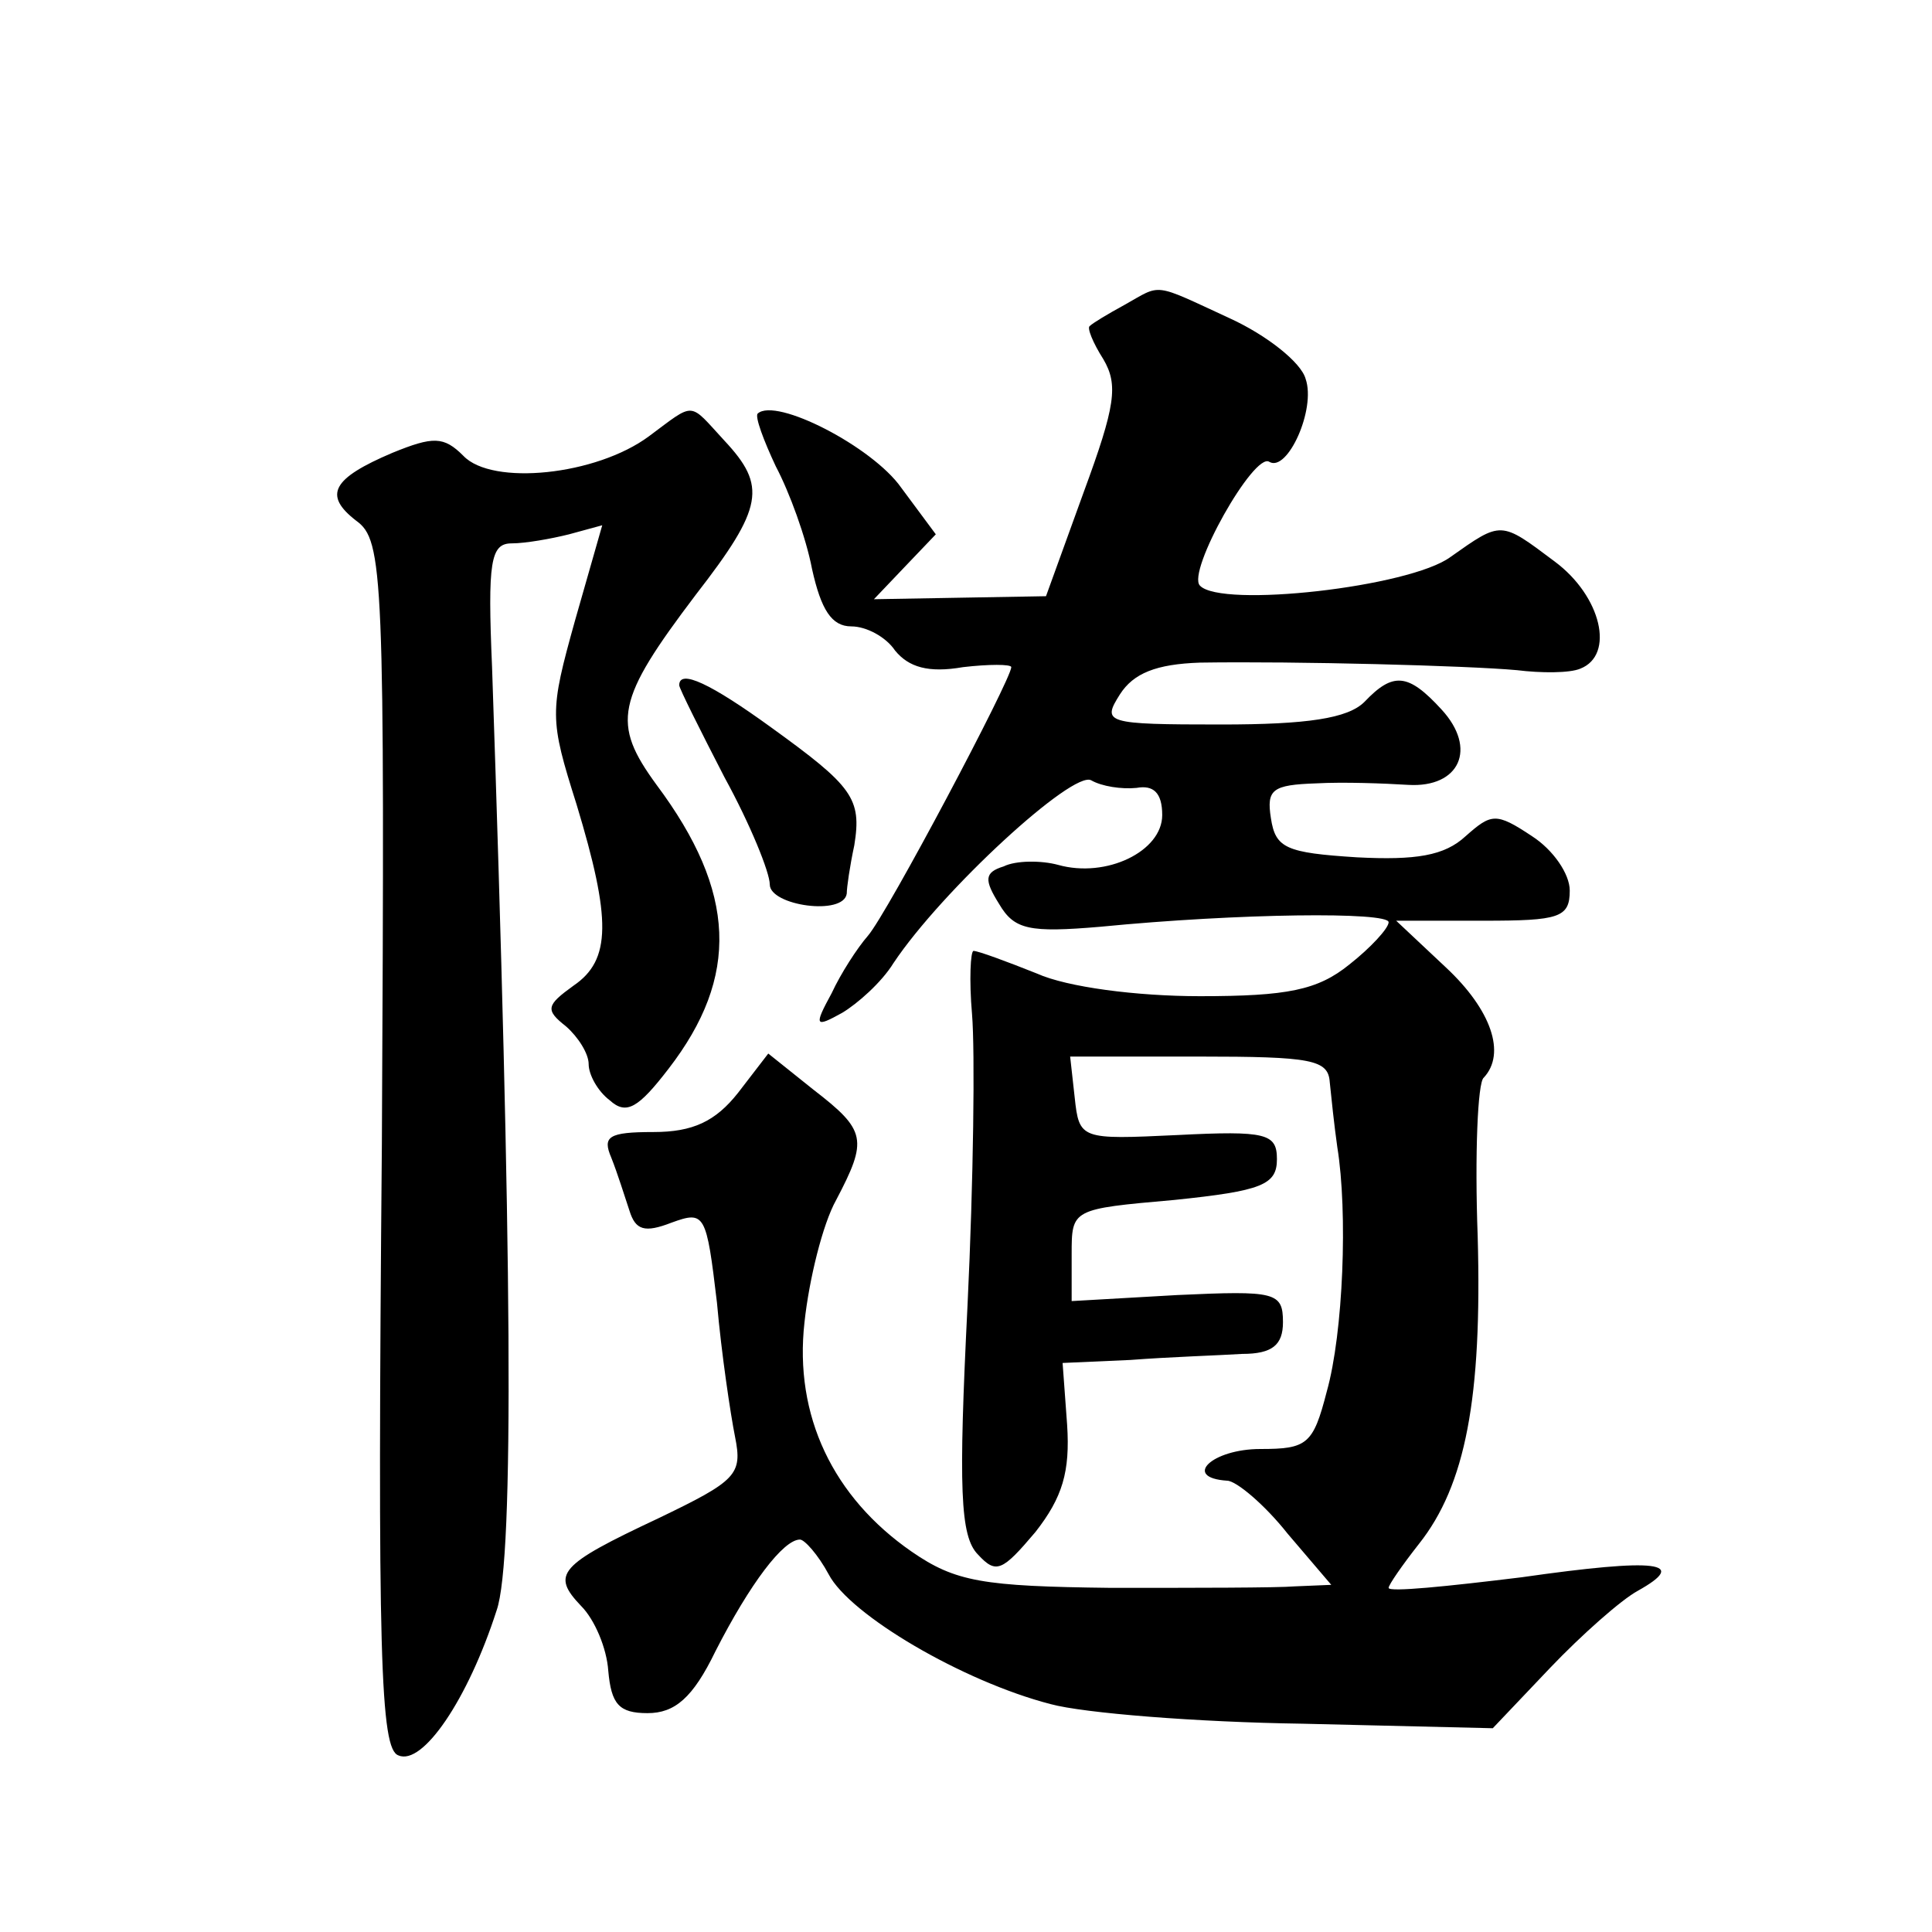 <?xml version="1.0" standalone="no"?>
<!DOCTYPE svg PUBLIC "-//W3C//DTD SVG 20010904//EN"
 "http://www.w3.org/TR/2001/REC-SVG-20010904/DTD/svg10.dtd">
<svg version="1.0" xmlns="http://www.w3.org/2000/svg"
 width="128pt" height="128pt" viewBox="0 0 128 128"
 preserveAspectRatio="xMidYMid meet">
<g transform="translate(0,128) scale(0.1,-0.1)"
fill="#0" stroke="none">
<path d="M745 1078 c-11 -6 -21 -12 -23 -14 -2 -1 2 -11 9 -22 10 -17 8 -31 -13
-88 l-25 -69 -57 -1 -57 -1 20 21 21 22 -23 31 c-19 27 -83 60 -95 49 -2 -2 4 -18
12 -35 9 -17 20 -47 24 -68 6 -27 13 -38 26 -38 10 0 23 -7 29 -16 9 -11 22 -15
45 -11 17 2 32 2 32 0 0 -8 -82 -163 -95 -178 -7 -8 -18 -25 -24 -38 -12 -22 -11
-23 7 -13 10 6 26 20 34 33 32 48 119 128 131 121 7 -4 20 -6 30 -5 11 2 17 -3
17 -18 0 -24 -37 -42 -69 -33 -11 3 -28 3 -36 -1 -13 -4 -13 -9 -3 -25 10 -17 20
-19 67 -15 92 9 191 10 191 3 0 -4 -12 -17 -26 -28 -21 -17 -41 -21 -99 -21 -42
0 -88 6 -108 15 -20 8 -39 15 -42 15 -2 0 -3 -19 -1 -42 2 -24 1 -110 -3 -193 -6
-121 -5 -153 7 -165 12 -13 16 -11 38 15 18 23 23 40 21 71 l-3 41 45 2 c26 2 58
3 74 4 20 0 27 6 27 21 0 20 -5 21 -70 18 l-70 -4 0 31 c0 30 0 30 68 36 58 6 68
10 68 27 0 17 -7 19 -66 16 -64 -3 -65 -3 -68 25 l-3 27 85 0 c75 0 86 -2 87 -17
1 -10 3 -29 5 -43 7 -43 4 -123 -7 -162 -9 -35 -13 -38 -44 -38 -32 0 -52 -19 -22
-21 6 0 25 -16 40 -35 l29 -34 -24 -1 c-12 -1 -67 -1 -122 -1 -85 1 -103 4 -132
24 -52 36 -78 90 -71 152 3 28 12 65 21 81 21 40 20 46 -15 73 l-30 24 -20 -26
c-15 -19 -30 -26 -56 -26 -30 0 -34 -3 -28 -17 4 -10 9 -26 12 -35 4 -13 10 -15
28 -8 22 8 23 6 30 -53 3 -34 9 -74 12 -89 5 -25 1 -29 -51 -54 -66 -31 -71 -37
-51 -58 9 -9 17 -28 18 -43 2 -22 7 -28 26 -28 18 0 30 10 45 41 23 45 45 74 56
74 3 0 12 -10 19 -23 14 -27 89 -71 147 -86 22 -6 97 -12 167 -13 l126 -3 38 40
c21 22 47 45 58 51 34 19 14 22 -77 9 -49 -6 -88 -10 -88 -7 0 2 9 15 20 29 31
39 42 97 39 204 -2 54 0 102 4 105 15 16 5 45 -25 73 l-33 31 58 0 c50 0 57 2 57
20 0 11 -11 27 -25 36 -24 16 -27 15 -44 0 -14 -13 -33 -16 -72 -14 -47 3 -54 6
-57 26 -3 19 1 22 30 23 18 1 45 0 61 -1 34 -2 46 24 22 50 -22 24 -32 25 -51 5
-11 -11 -38 -15 -95 -15 -77 0 -79 1 -67 20 9 14 24 20 53 21 64 1 177 -2 210 -5
16 -2 35 -2 42 1 23 9 14 48 -17 71 -36 27 -35 27 -69 3 -27 -20 -152 -34 -166
-19 -9 9 36 89 46 82 12 -7 31 35 24 55 -3 11 -26 29 -50 40 -52 24 -45 23 -70
9z M430 991 c-35 -26 -104 -33 -123 -13 -13 13 -20 13 -47 2 -40 -17 -46 -28 -24
-45 18 -13 19 -34 17 -413 -3 -340 -1 -401 11 -405 16 -7 46 37 65 96 12 34 10
244 -3 625 -3 70 -1 82 13 82 9 0 26 3 38 6 l22 6 -18 -63 c-17 -61 -17 -65 1 -122
23 -76 23 -103 -2 -120 -18 -13 -19 -16 -5 -27 8 -7 15 -18 15 -25 0 -7 6 -18 14
-24 11 -10 19 -5 39 21 47 61 45 117 -8 188 -30 41 -27 56 26 126 45 58 47 72 19
102 -24 26 -19 26 -50 3z M450 826 c0 -2 14 -30 30 -61 17 -31 30 -63 30 -71 0
-14 49 -21 51 -6 0 4 2 18 5 32 5 31 -1 39 -55 78 -40 29 -61 39 -61 28z"/>
</g>
</svg>
